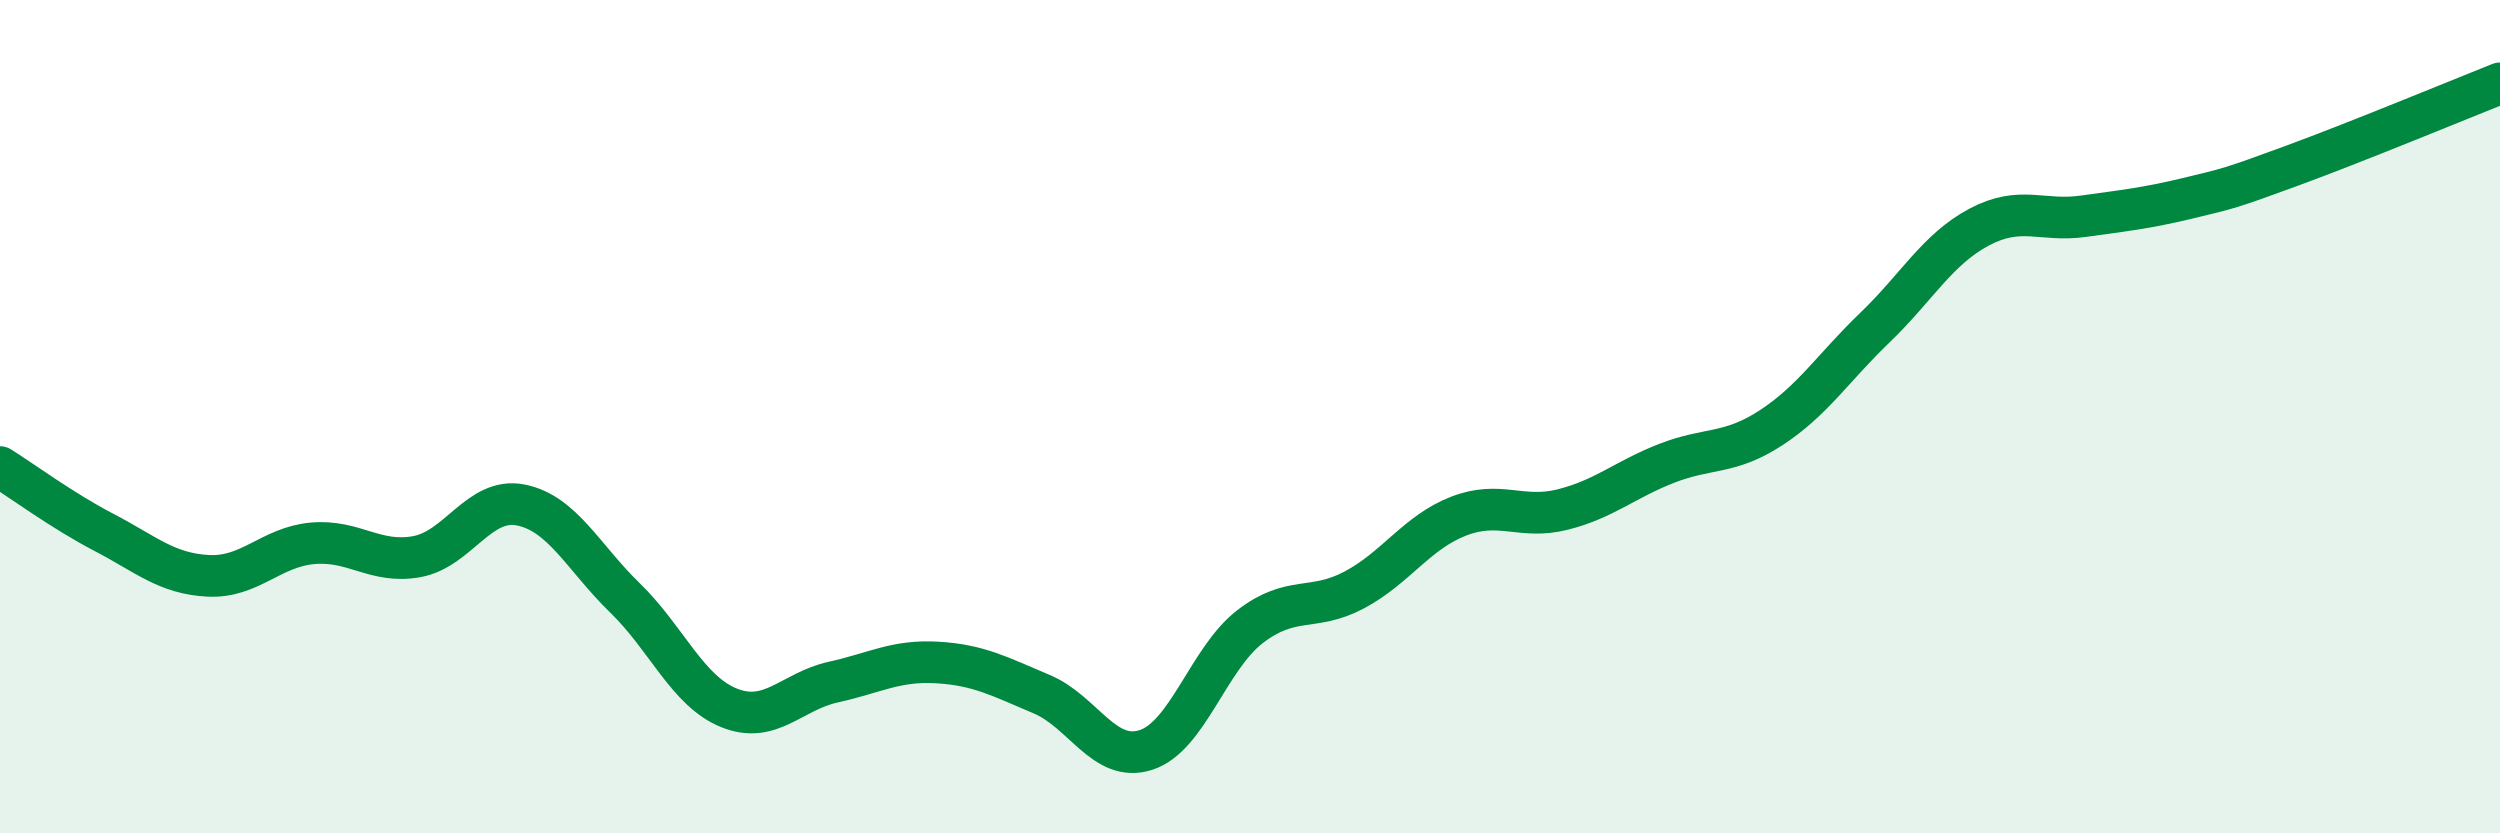 
    <svg width="60" height="20" viewBox="0 0 60 20" xmlns="http://www.w3.org/2000/svg">
      <path
        d="M 0,11.21 C 0.5,11.52 1.5,12.26 2.5,12.78 C 3.5,13.3 4,13.77 5,13.82 C 6,13.87 6.5,13.13 7.5,13.04 C 8.5,12.95 9,13.54 10,13.36 C 11,13.18 11.5,11.92 12.5,12.12 C 13.5,12.32 14,13.38 15,14.35 C 16,15.32 16.5,16.59 17.5,16.99 C 18.5,17.39 19,16.59 20,16.37 C 21,16.15 21.5,15.84 22.5,15.9 C 23.5,15.96 24,16.24 25,16.66 C 26,17.08 26.5,18.32 27.5,18 C 28.5,17.68 29,15.81 30,15.04 C 31,14.27 31.5,14.69 32.5,14.16 C 33.5,13.63 34,12.78 35,12.39 C 36,12 36.5,12.48 37.5,12.23 C 38.5,11.98 39,11.51 40,11.12 C 41,10.73 41.5,10.92 42.5,10.27 C 43.5,9.62 44,8.82 45,7.86 C 46,6.9 46.5,5.98 47.5,5.45 C 48.5,4.92 49,5.33 50,5.19 C 51,5.05 51.5,5 52.5,4.76 C 53.5,4.52 53.5,4.53 55,3.98 C 56.5,3.43 59,2.4 60,2L60 20L0 20Z"
        fill="#008740"
        opacity="0.1"
        stroke-linecap="round"
        stroke-linejoin="round"
      />
      <path
        d="M 0,11.21 C 0.5,11.52 1.5,12.26 2.5,12.78 C 3.5,13.3 4,13.77 5,13.82 C 6,13.87 6.5,13.13 7.5,13.04 C 8.5,12.95 9,13.54 10,13.36 C 11,13.18 11.5,11.92 12.5,12.12 C 13.5,12.32 14,13.38 15,14.35 C 16,15.32 16.5,16.59 17.5,16.99 C 18.5,17.39 19,16.59 20,16.37 C 21,16.15 21.5,15.84 22.5,15.9 C 23.5,15.96 24,16.24 25,16.66 C 26,17.08 26.5,18.32 27.5,18 C 28.5,17.68 29,15.81 30,15.04 C 31,14.27 31.5,14.69 32.5,14.16 C 33.5,13.63 34,12.78 35,12.39 C 36,12 36.5,12.48 37.5,12.23 C 38.5,11.98 39,11.51 40,11.12 C 41,10.73 41.5,10.92 42.5,10.27 C 43.5,9.62 44,8.82 45,7.86 C 46,6.9 46.5,5.98 47.5,5.45 C 48.5,4.92 49,5.33 50,5.19 C 51,5.05 51.5,5 52.5,4.76 C 53.5,4.52 53.5,4.53 55,3.98 C 56.5,3.43 59,2.4 60,2"
        stroke="#008740"
        stroke-width="1"
        fill="none"
        stroke-linecap="round"
        stroke-linejoin="round"
      />
    </svg>
  
